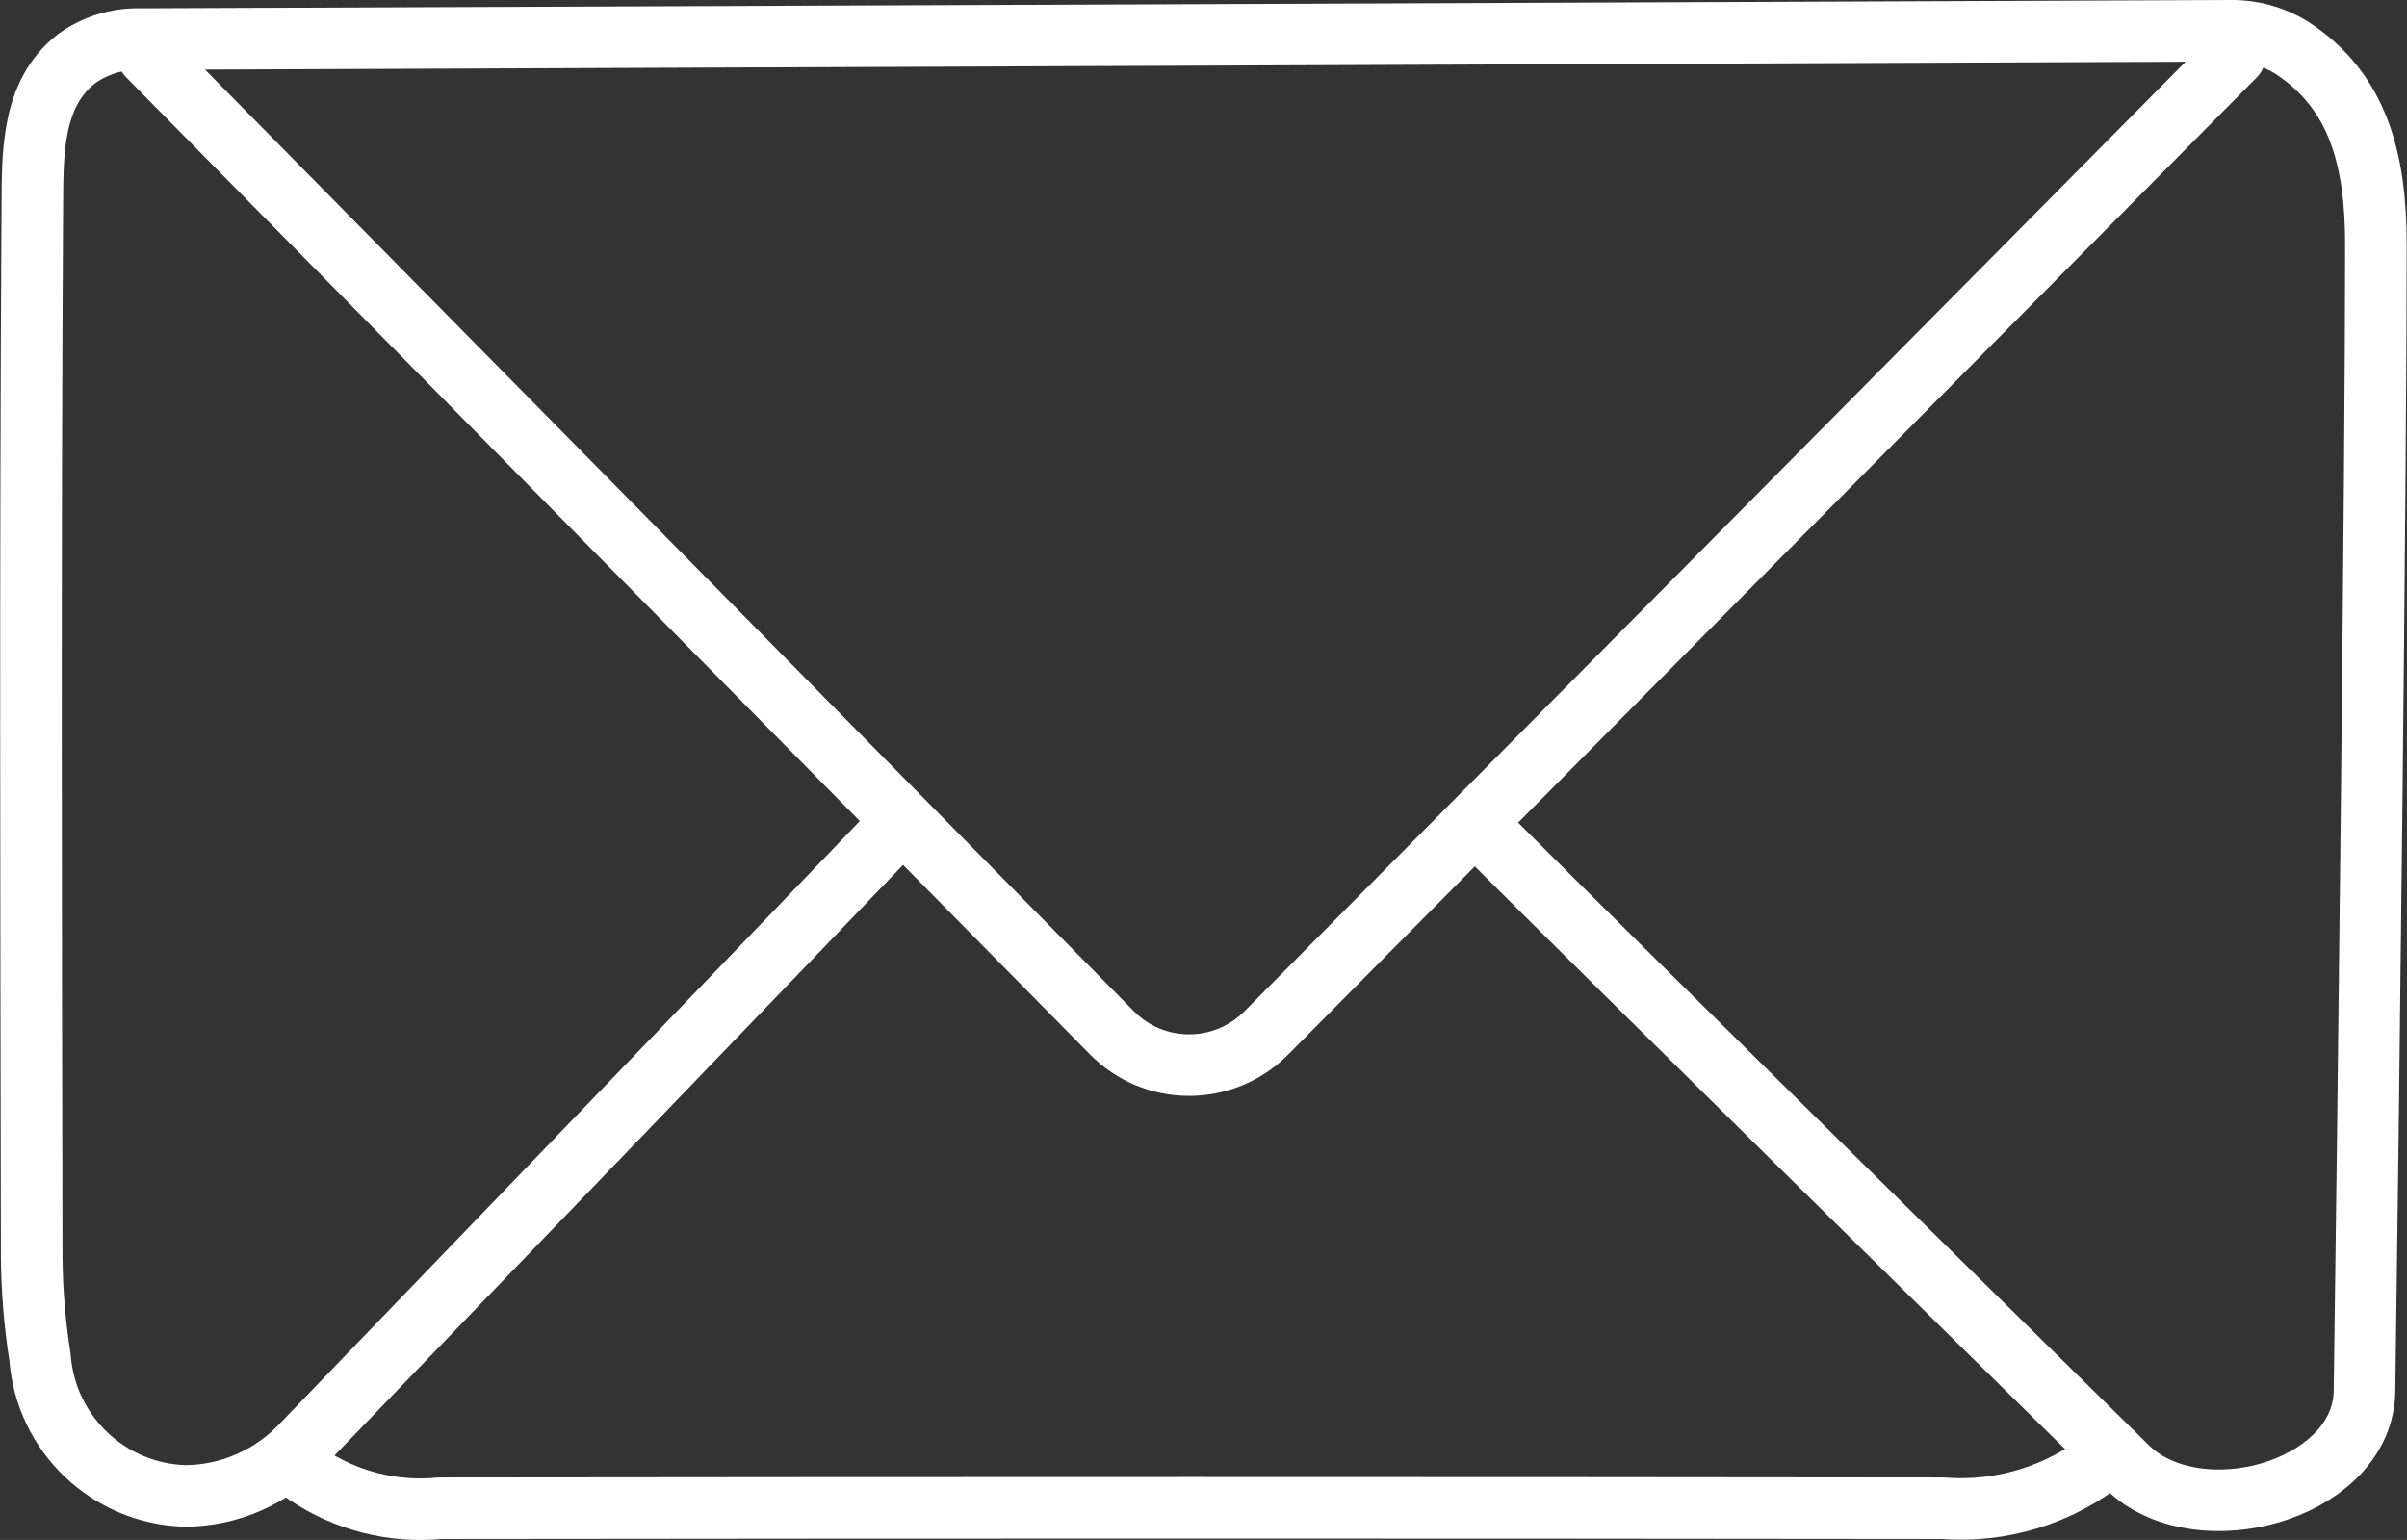 <?xml version="1.0" encoding="UTF-8"?>
<svg id="Layer_2" data-name="Layer 2" xmlns="http://www.w3.org/2000/svg" viewBox="0 0 78.19 50.04">
  <rect x="0" y="0" width="78.19" height="50.04" fill="#333333" stroke="none"/>
  <defs>
    <style>
      .cls-1 {
        fill: none;
        stroke: #fff;
        stroke-linecap: round;
        stroke-linejoin: round;
        stroke-width: 2px;
      }
    </style>
  </defs>
  <g id="Layer_1-2" data-name="Layer 1">
    <g id="email_zu" data-name="email zu">
      <path id="Pfad_1043" data-name="Pfad 1043" class="cls-1" d="M28.75,27.27c-1.25,1.32-15.09,15.68-18.9,19.64-.99,1.07-2.37,1.69-3.83,1.7-2.49-.07-4.53-2.01-4.72-4.5-.17-1.08-.26-2.16-.27-3.25-.02-11.39-.05-22.78.02-34.17.01-1.72-.02-3.63,1.42-4.77.6-.44,1.34-.67,2.08-.65l67.92-.27c.69-.01,1.37.18,1.96.54,2.18,1.41,2.75,3.65,2.75,6.41,0,7.79-.25,28.73-.37,37.25-.04,3.06-4.88,4.58-7.35,2.78-.11-.08-.21-.17-.31-.26-4.75-4.67-16.55-16.29-20.77-20.51"/>
      <path id="Pfad_1044" data-name="Pfad 1044" class="cls-1" d="M9.96,47.91c1.28.86,2.81,1.25,4.34,1.1,16.27-.02,32.54-.02,48.81,0,1.9.15,3.79-.43,5.28-1.62"/>
      <path id="Pfad_1045" data-name="Pfad 1045" class="cls-1" d="M4.81,1.81l31.31,31.75c1.37,1.39,3.6,1.4,4.99.03,0,0,.01-.01.02-.02,5.23-5.27,31.47-31.76,31.47-31.76"/>
    </g>
  </g>
</svg>